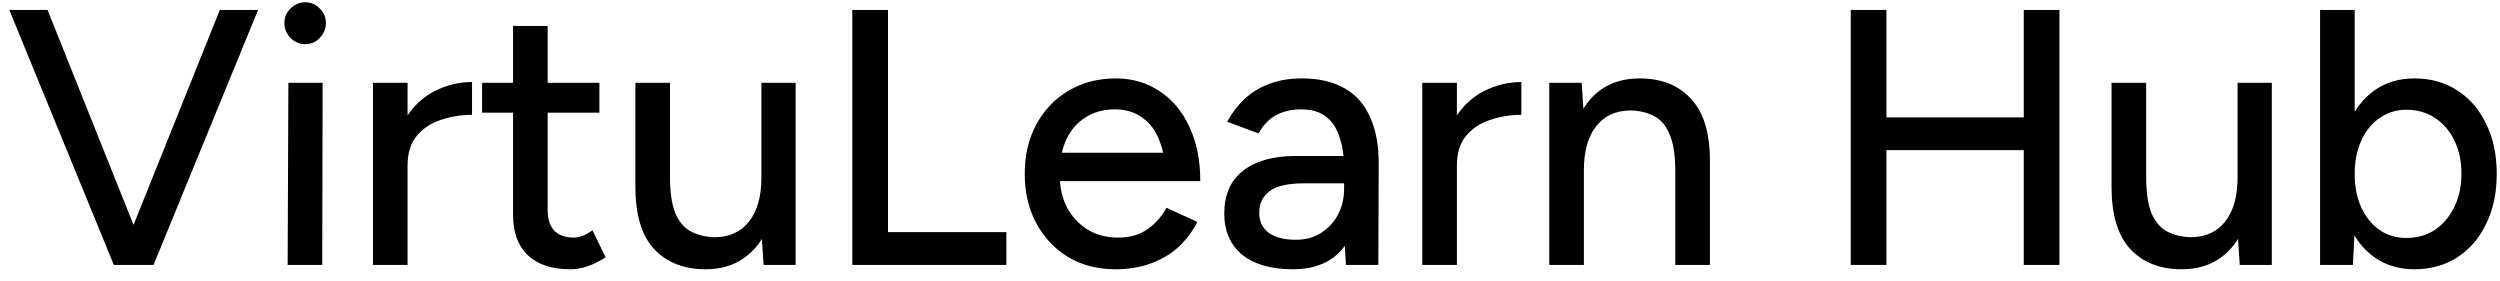 <svg width="151" height="17" viewBox="0 0 151 17" fill="none" xmlns="http://www.w3.org/2000/svg">
<path d="M7.096 16L13.278 0.6H15.588L9.274 16H7.096ZM6.876 16L0.562 0.6H2.872L9.032 16H6.876ZM17.374 16L17.418 5H19.486L19.464 16H17.374ZM18.43 2.668C18.093 2.668 17.799 2.543 17.55 2.294C17.301 2.03 17.176 1.729 17.176 1.392C17.176 1.04 17.301 0.747 17.55 0.512C17.799 0.263 18.093 0.138 18.43 0.138C18.782 0.138 19.075 0.263 19.31 0.512C19.559 0.747 19.684 1.04 19.684 1.392C19.684 1.729 19.559 2.03 19.31 2.294C19.075 2.543 18.782 2.668 18.43 2.668ZM23.803 10.082C23.803 8.894 24.03 7.926 24.485 7.178C24.94 6.43 25.526 5.873 26.245 5.506C26.964 5.139 27.719 4.956 28.511 4.956V6.936C27.851 6.936 27.221 7.039 26.619 7.244C26.032 7.435 25.549 7.757 25.167 8.212C24.8 8.652 24.617 9.253 24.617 10.016L23.803 10.082ZM22.527 16V5H24.617V16H22.527ZM34.443 16.264C33.343 16.264 32.492 15.985 31.891 15.428C31.29 14.856 30.989 14.042 30.989 12.986V1.568H33.079V12.678C33.079 13.221 33.211 13.639 33.475 13.932C33.754 14.211 34.15 14.35 34.663 14.35C34.81 14.35 34.971 14.321 35.147 14.262C35.323 14.203 35.536 14.086 35.785 13.91L36.577 15.538C36.196 15.787 35.829 15.971 35.477 16.088C35.14 16.205 34.795 16.264 34.443 16.264ZM29.119 6.804V5H36.203V6.804H29.119ZM46.12 16L45.989 13.976V5H48.056V16H46.12ZM38.377 11.292V5H40.467V10.632L38.377 11.292ZM40.467 10.632C40.467 11.615 40.577 12.37 40.797 12.898C41.031 13.426 41.354 13.793 41.764 13.998C42.175 14.203 42.637 14.313 43.151 14.328C44.045 14.328 44.742 14.013 45.24 13.382C45.739 12.751 45.989 11.864 45.989 10.72H46.891C46.891 11.879 46.722 12.876 46.385 13.712C46.047 14.533 45.556 15.164 44.91 15.604C44.28 16.044 43.517 16.264 42.623 16.264C41.303 16.264 40.261 15.853 39.498 15.032C38.751 14.211 38.377 12.964 38.377 11.292L40.467 10.632ZM51.478 16V0.6H53.635V16H51.478ZM53.129 16V14.02H60.785V16H53.129ZM67.372 16.264C66.301 16.264 65.355 16.022 64.534 15.538C63.712 15.039 63.067 14.357 62.598 13.492C62.128 12.627 61.894 11.629 61.894 10.5C61.894 9.371 62.128 8.373 62.598 7.508C63.067 6.643 63.712 5.968 64.534 5.484C65.37 4.985 66.323 4.736 67.394 4.736C68.391 4.736 69.271 4.993 70.034 5.506C70.811 6.005 71.412 6.723 71.838 7.662C72.278 8.586 72.498 9.679 72.498 10.94H70.408C70.422 10.001 70.305 9.209 70.056 8.564C69.821 7.919 69.469 7.435 69 7.112C68.545 6.775 67.995 6.606 67.35 6.606C66.66 6.606 66.066 6.767 65.568 7.09C65.069 7.398 64.68 7.845 64.402 8.432C64.138 9.004 64.006 9.708 64.006 10.544C64.006 11.321 64.16 11.996 64.468 12.568C64.776 13.125 65.194 13.565 65.722 13.888C66.25 14.196 66.851 14.35 67.526 14.35C68.244 14.35 68.838 14.181 69.308 13.844C69.792 13.507 70.173 13.074 70.452 12.546L72.322 13.404C72.028 13.976 71.647 14.482 71.178 14.922C70.708 15.347 70.151 15.677 69.506 15.912C68.875 16.147 68.164 16.264 67.372 16.264ZM63.258 10.94L63.28 9.224H71.332V10.94H63.258ZM81.294 16L81.184 14.086V10.258C81.184 9.451 81.089 8.784 80.898 8.256C80.722 7.713 80.444 7.303 80.062 7.024C79.696 6.745 79.204 6.606 78.588 6.606C78.016 6.606 77.51 6.723 77.07 6.958C76.645 7.193 76.293 7.559 76.014 8.058L74.122 7.354C74.386 6.855 74.724 6.408 75.134 6.012C75.545 5.616 76.036 5.308 76.608 5.088C77.195 4.853 77.87 4.736 78.632 4.736C79.659 4.736 80.517 4.934 81.206 5.33C81.91 5.726 82.431 6.32 82.768 7.112C83.12 7.889 83.289 8.857 83.274 10.016L83.252 16H81.294ZM78.082 16.264C76.777 16.264 75.758 15.971 75.024 15.384C74.306 14.783 73.946 13.954 73.946 12.898C73.946 11.769 74.32 10.911 75.068 10.324C75.831 9.723 76.887 9.422 78.236 9.422H81.294V11.072H78.808C77.796 11.072 77.085 11.233 76.674 11.556C76.264 11.864 76.058 12.297 76.058 12.854C76.058 13.367 76.249 13.771 76.63 14.064C77.026 14.343 77.569 14.482 78.258 14.482C78.86 14.482 79.373 14.343 79.798 14.064C80.238 13.785 80.576 13.419 80.81 12.964C81.06 12.495 81.184 11.974 81.184 11.402H82.174C82.174 12.898 81.83 14.086 81.14 14.966C80.451 15.831 79.432 16.264 78.082 16.264ZM87.182 10.082C87.182 8.894 87.409 7.926 87.864 7.178C88.319 6.43 88.905 5.873 89.624 5.506C90.343 5.139 91.098 4.956 91.89 4.956V6.936C91.23 6.936 90.599 7.039 89.998 7.244C89.411 7.435 88.927 7.757 88.546 8.212C88.179 8.652 87.996 9.253 87.996 10.016L87.182 10.082ZM85.906 16V5H87.996V16H85.906ZM93.576 16V5H95.534L95.666 7.024V16H93.576ZM101.188 16V10.368L103.278 9.708V16H101.188ZM101.188 10.368C101.188 9.371 101.071 8.615 100.836 8.102C100.616 7.574 100.301 7.207 99.89 7.002C99.494 6.797 99.032 6.687 98.504 6.672C97.609 6.672 96.913 6.987 96.414 7.618C95.915 8.249 95.666 9.136 95.666 10.28H94.764C94.764 9.121 94.933 8.131 95.27 7.31C95.607 6.474 96.091 5.836 96.722 5.396C97.367 4.956 98.137 4.736 99.032 4.736C100.352 4.736 101.386 5.147 102.134 5.968C102.897 6.775 103.278 8.021 103.278 9.708L101.188 10.368ZM122.235 16V0.6H124.391V16H122.235ZM111.785 16V0.6H113.941V16H111.785ZM113.589 9.07V7.09H122.917V9.07H113.589ZM135.281 16L135.149 13.976V5H137.217V16H135.281ZM127.537 11.292V5H129.627V10.632L127.537 11.292ZM129.627 10.632C129.627 11.615 129.737 12.37 129.957 12.898C130.191 13.426 130.514 13.793 130.925 13.998C131.335 14.203 131.797 14.313 132.311 14.328C133.205 14.328 133.902 14.013 134.401 13.382C134.899 12.751 135.149 11.864 135.149 10.72H136.051C136.051 11.879 135.882 12.876 135.545 13.712C135.207 14.533 134.716 15.164 134.071 15.604C133.44 16.044 132.677 16.264 131.783 16.264C130.463 16.264 129.421 15.853 128.659 15.032C127.911 14.211 127.537 12.964 127.537 11.292L129.627 10.632ZM140.133 16V0.6H142.223V13.954L142.113 16H140.133ZM145.831 16.264C144.907 16.264 144.1 16.022 143.411 15.538C142.736 15.054 142.215 14.379 141.849 13.514C141.482 12.649 141.299 11.644 141.299 10.5C141.299 9.341 141.482 8.337 141.849 7.486C142.215 6.621 142.736 5.946 143.411 5.462C144.1 4.978 144.907 4.736 145.831 4.736C146.813 4.736 147.679 4.978 148.427 5.462C149.175 5.946 149.754 6.621 150.165 7.486C150.59 8.337 150.803 9.341 150.803 10.5C150.803 11.644 150.59 12.649 150.165 13.514C149.754 14.379 149.175 15.054 148.427 15.538C147.679 16.022 146.813 16.264 145.831 16.264ZM145.325 14.372C145.985 14.372 146.564 14.211 147.063 13.888C147.561 13.551 147.95 13.096 148.229 12.524C148.522 11.937 148.669 11.263 148.669 10.5C148.669 9.737 148.529 9.07 148.251 8.498C147.972 7.911 147.583 7.457 147.085 7.134C146.586 6.797 146.007 6.628 145.347 6.628C144.745 6.628 144.203 6.797 143.719 7.134C143.249 7.457 142.883 7.911 142.619 8.498C142.355 9.085 142.223 9.752 142.223 10.5C142.223 11.263 142.355 11.937 142.619 12.524C142.883 13.096 143.249 13.551 143.719 13.888C144.188 14.211 144.723 14.372 145.325 14.372Z" fill="black"/>
</svg>
